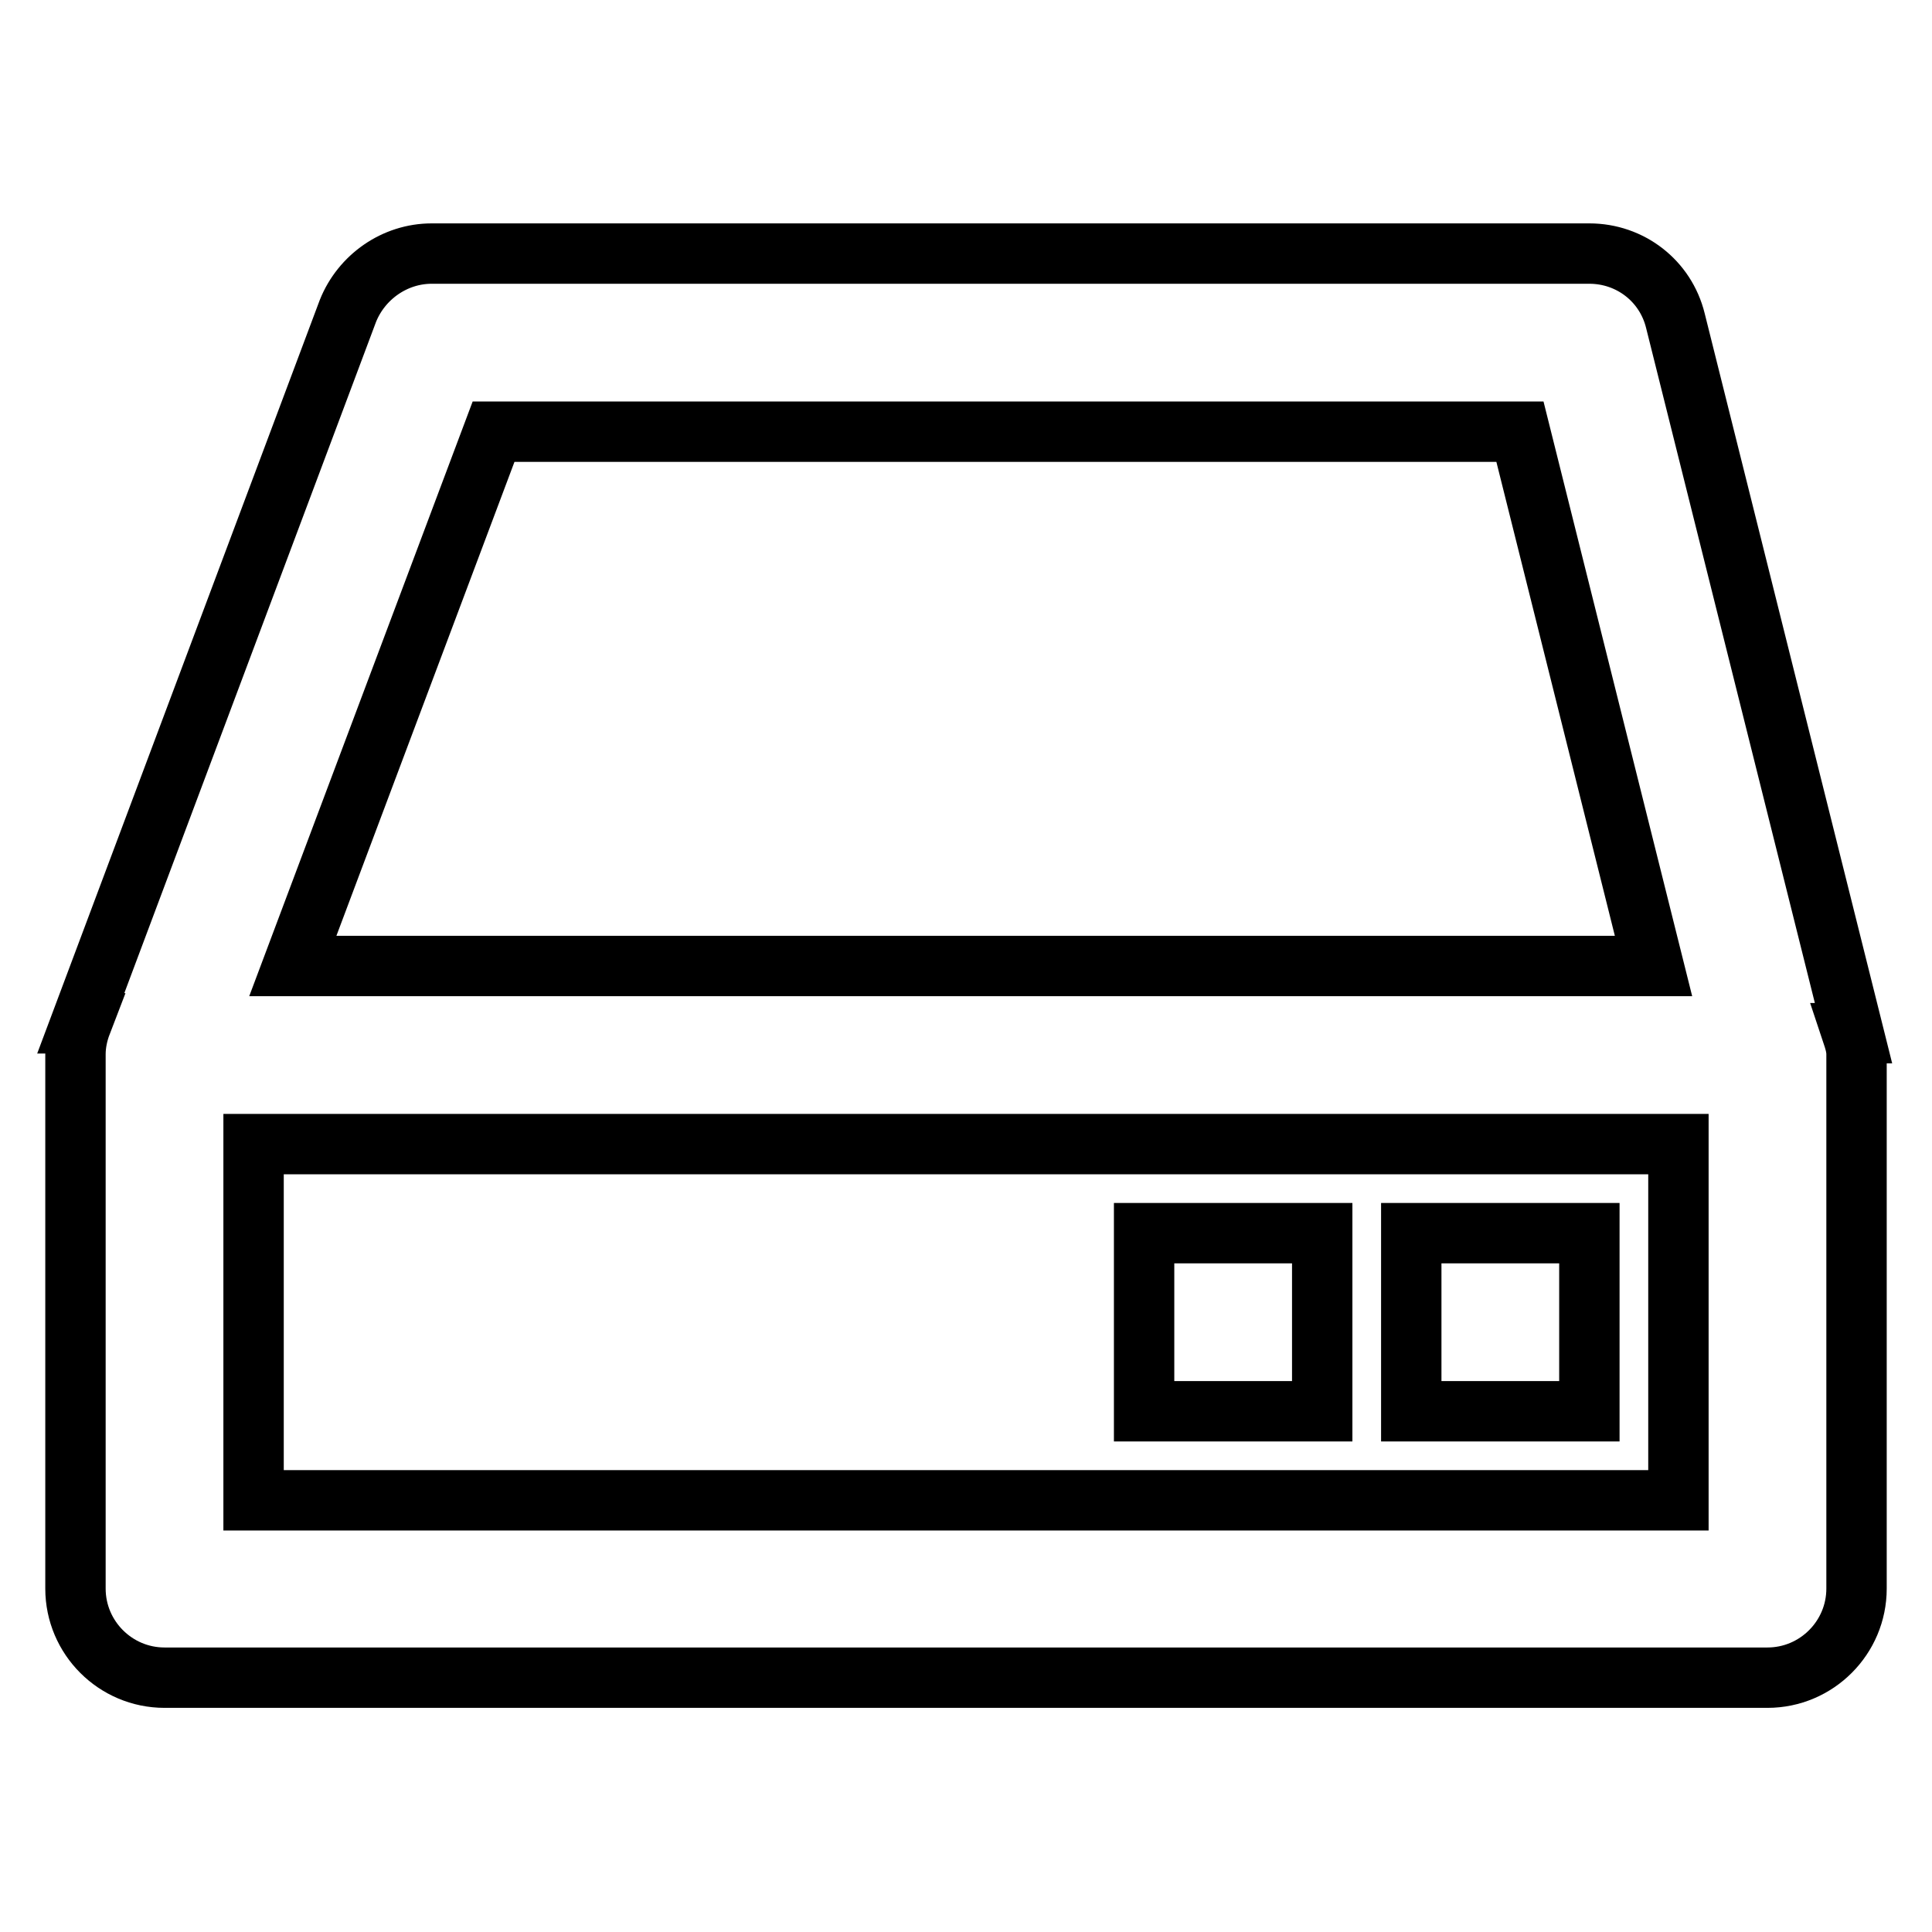 <?xml version="1.0" encoding="utf-8"?>
<!-- Svg Vector Icons : http://www.onlinewebfonts.com/icon -->
<!DOCTYPE svg PUBLIC "-//W3C//DTD SVG 1.1//EN" "http://www.w3.org/Graphics/SVG/1.1/DTD/svg11.dtd">
<svg version="1.1" xmlns="http://www.w3.org/2000/svg" xmlns:xlink="http://www.w3.org/1999/xlink" x="0px" y="0px" viewBox="0 0 256 256" enable-background="new 0 0 256 256" xml:space="preserve">
<g> <path stroke-width="8" fill-opacity="0" stroke="#000000"  d="M187,163.4h23.6V187H187V163.4z M151.6,163.4h23.6V187h-23.6V163.4z"/> <path stroke-width="8" fill-opacity="0" stroke="#000000"  d="M245.6,136.9L222,42.5c-1.3-5.3-6-8.9-11.4-8.9H57.2c-4.9,0-9.3,3.1-11.1,7.6l-35.4,94.4l0.1,0 c-0.5,1.3-0.8,2.7-0.8,4.1v70.8c0,6.5,5.3,11.8,11.8,11.8l0,0h212.4c6.5,0,11.8-5.3,11.8-11.8l0,0v-70.8c0-1-0.3-1.9-0.6-2.8 L245.6,136.9L245.6,136.9z M65.4,57.2h136l17.7,70.8H38.8L65.4,57.2z M222.4,198.8H33.6v-47.2h188.8V198.8L222.4,198.8z"/></g>
</svg>